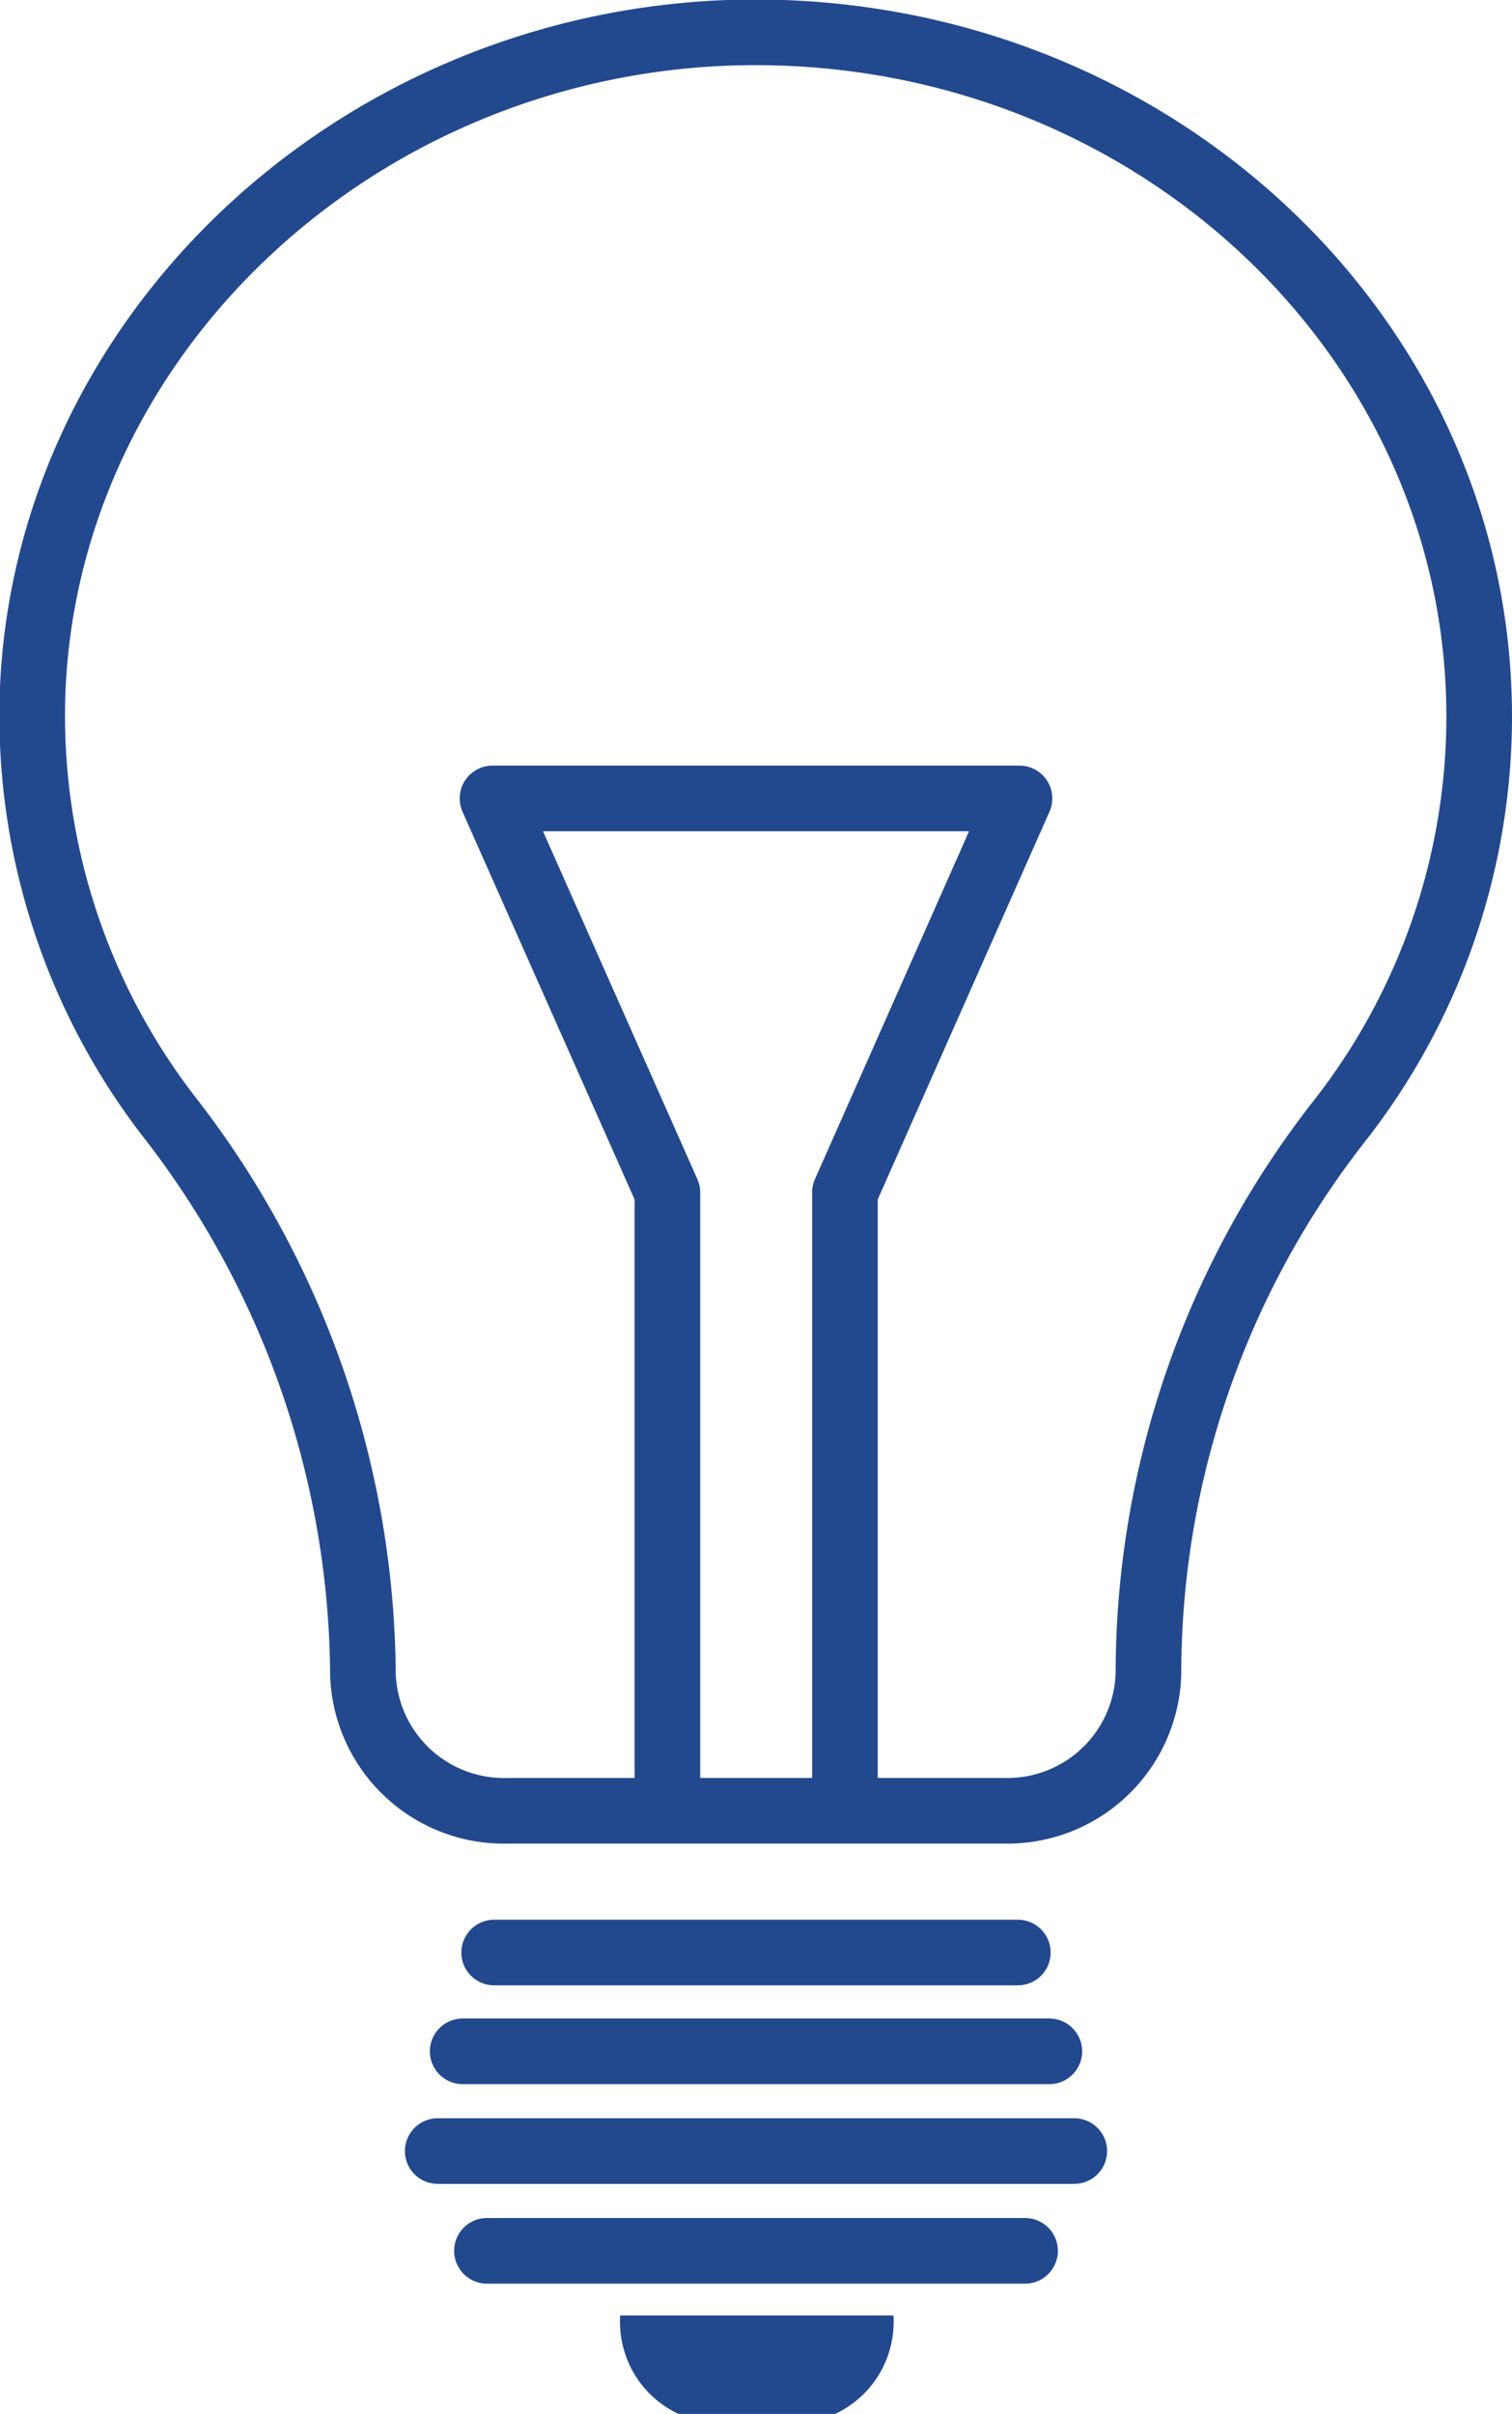 <svg xmlns="http://www.w3.org/2000/svg" viewBox="0 0 46.08 73.57"><defs><style>.cls-1{fill:none;stroke:#22498e;stroke-linecap:round;stroke-linejoin:round;stroke-width:2px;}.cls-2{fill:#22498e;}</style></defs><title>Asset 50</title><g id="Layer_2" data-name="Layer 2"><g id="Ebene_1" data-name="Ebene 1"><path class="cls-1" d="M45.08,21.84C45.08,10.06,34.74.56,22.18,1,10.79,1.43,1.5,10.18,1,20.94A20,20,0,0,0,5.13,34a27.94,27.94,0,0,1,5.93,16.89V51a4.3,4.3,0,0,0,4.42,4.18H30.6A4.3,4.3,0,0,0,35,51h0a27.33,27.33,0,0,1,5.79-16.8A20,20,0,0,0,45.08,21.84Z"/><line class="cls-1" x1="15.06" y1="59.5" x2="31.02" y2="59.5"/><line class="cls-1" x1="13.34" y1="65.55" x2="32.74" y2="65.55"/><line class="cls-1" x1="14.84" y1="68.59" x2="31.24" y2="68.59"/><line class="cls-1" x1="14.1" y1="62.51" x2="31.98" y2="62.51"/><path class="cls-2" d="M18.9,70.56a2.53,2.53,0,0,0,0,.36,3.09,3.09,0,0,0,1.78,2.64h4.77a3.09,3.09,0,0,0,1.78-2.64,2.53,2.53,0,0,0,0-.36Z"/><polyline class="cls-1" points="20.34 55.14 20.34 36.34 15.01 24.33 31.07 24.33 25.75 36.34 25.75 55.14"/></g></g></svg>